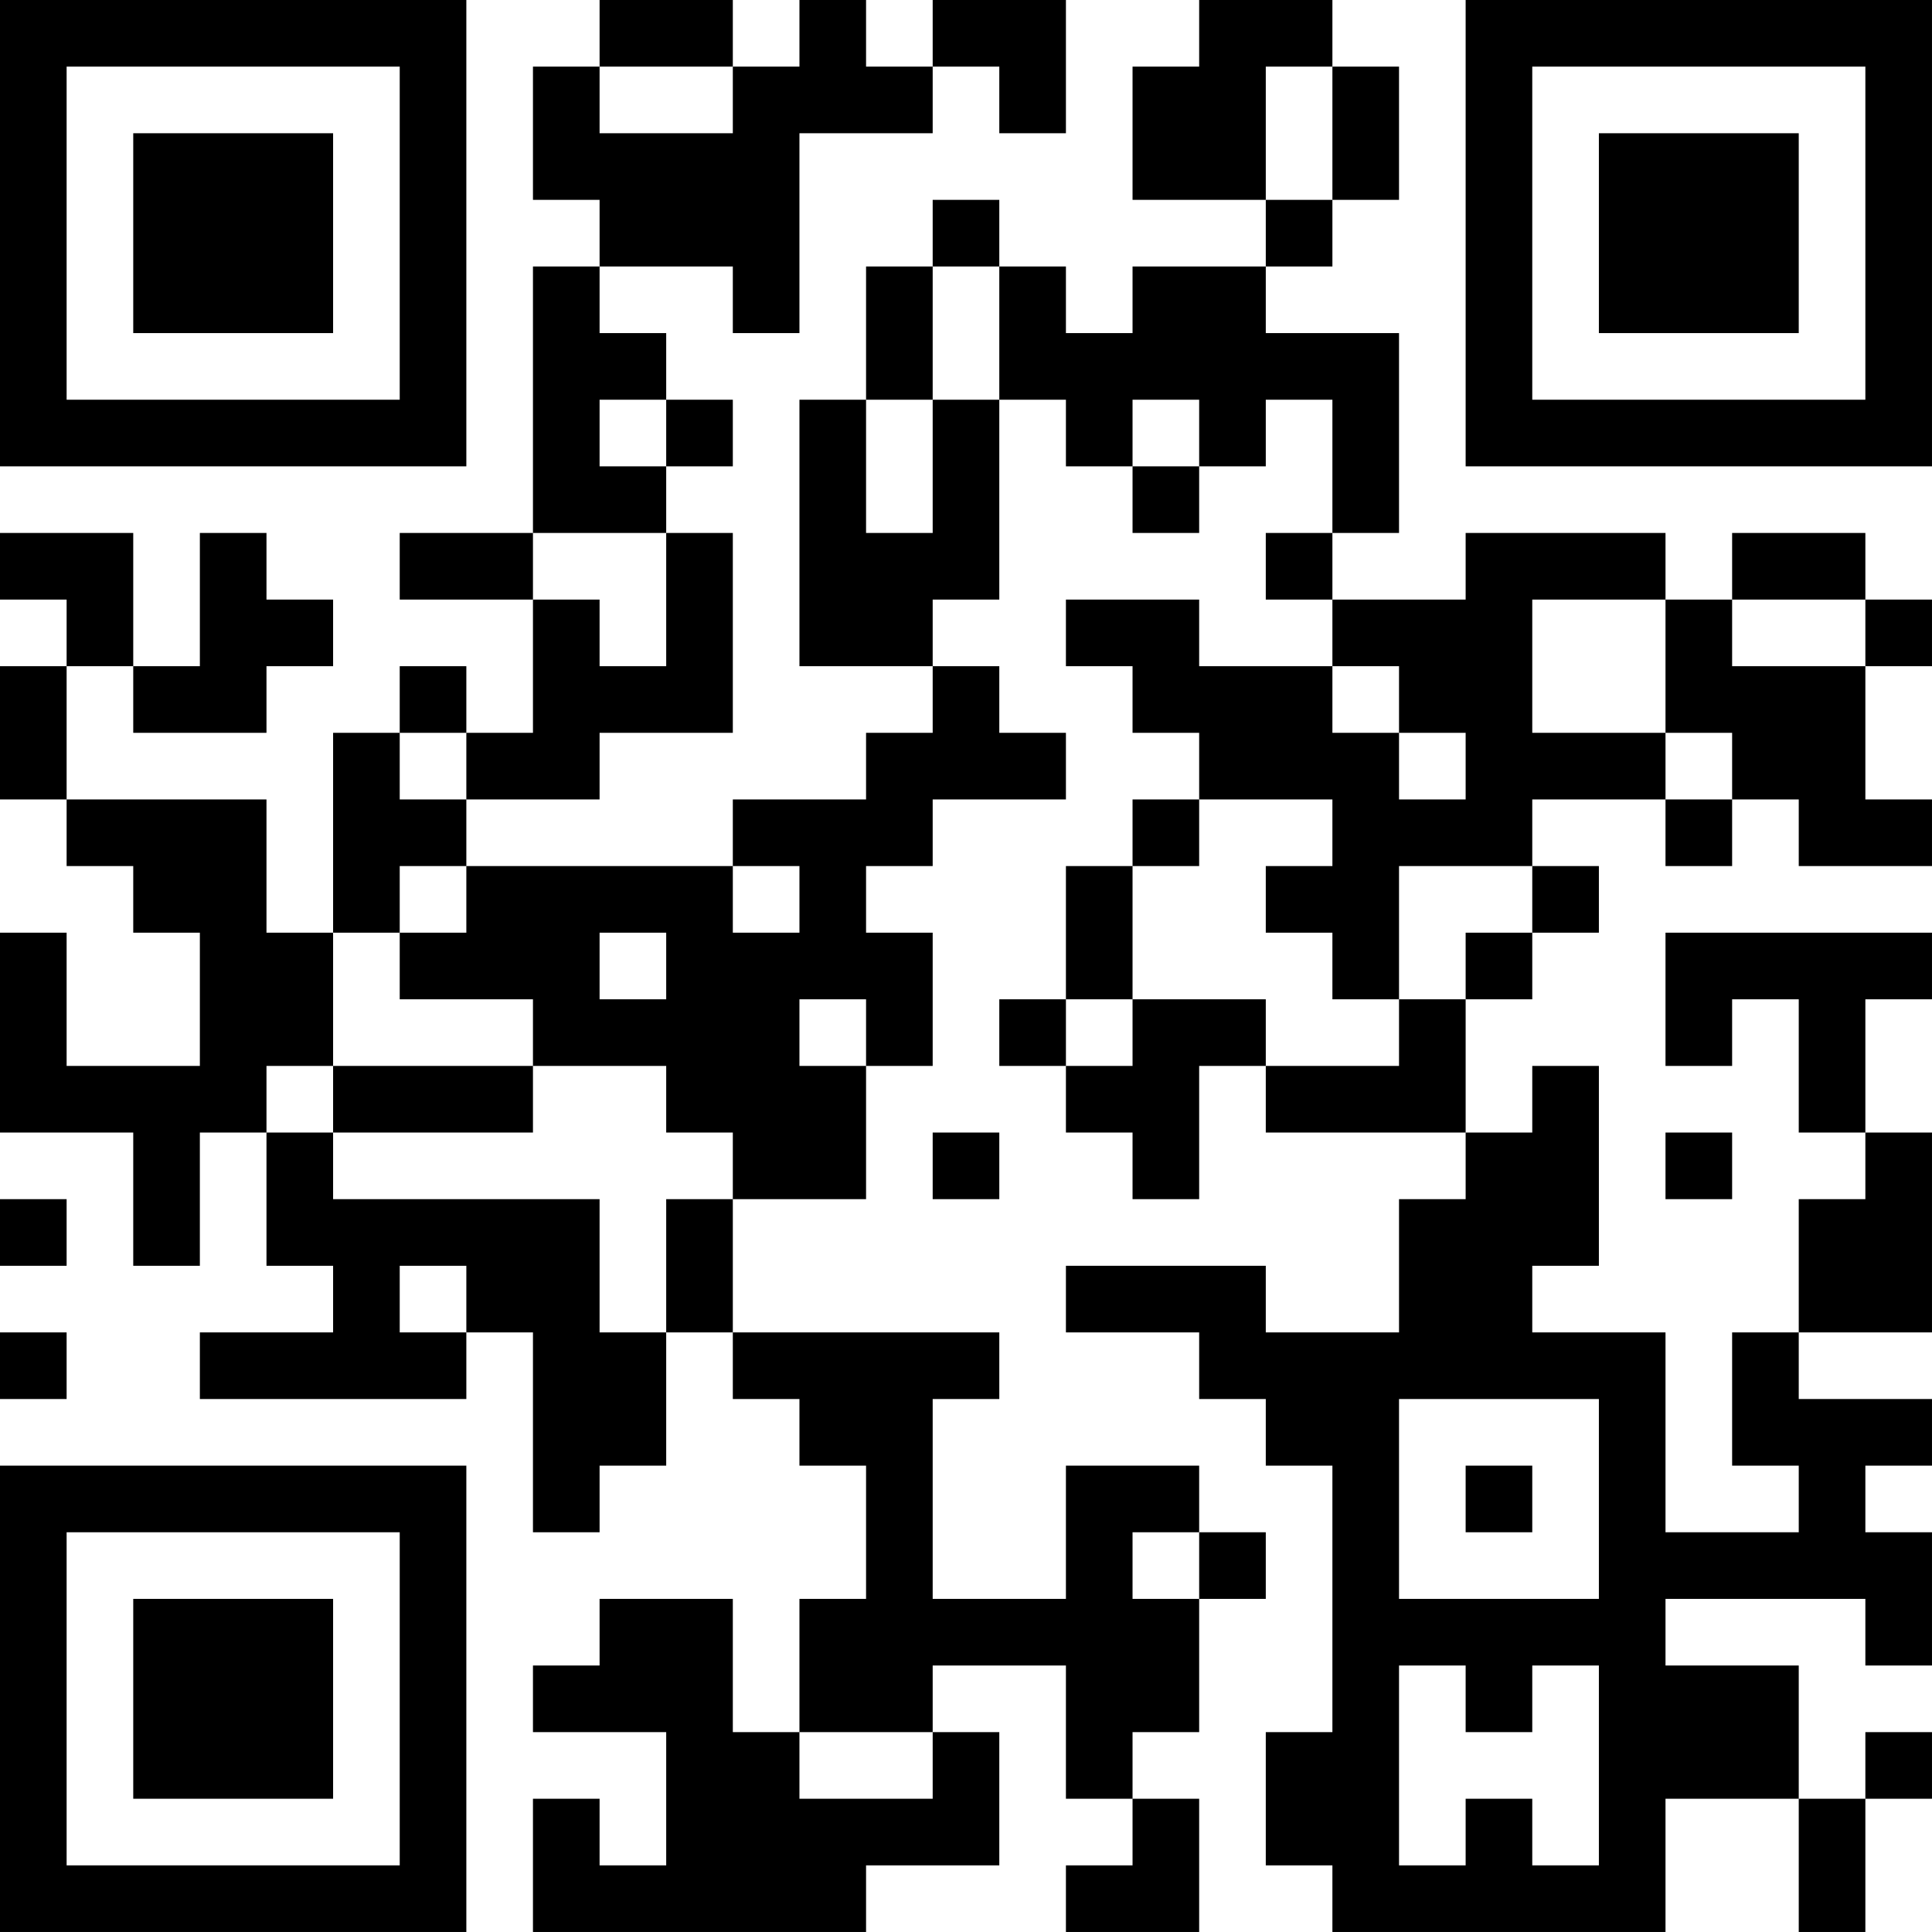 <?xml version="1.0" encoding="UTF-8"?>
<svg xmlns="http://www.w3.org/2000/svg" version="1.1" width="400" height="400" viewBox="0 0 400 400"><rect x="0" y="0" width="400" height="400" fill="#ffffff"/><g transform="scale(13.793)"><g transform="translate(0,0)"><path fill-rule="evenodd" d="M9 0L9 1L8 1L8 3L9 3L9 4L8 4L8 8L6 8L6 9L8 9L8 11L7 11L7 10L6 10L6 11L5 11L5 14L4 14L4 12L1 12L1 10L2 10L2 11L4 11L4 10L5 10L5 9L4 9L4 8L3 8L3 10L2 10L2 8L0 8L0 9L1 9L1 10L0 10L0 12L1 12L1 13L2 13L2 14L3 14L3 16L1 16L1 14L0 14L0 17L2 17L2 19L3 19L3 17L4 17L4 19L5 19L5 20L3 20L3 21L7 21L7 20L8 20L8 23L9 23L9 22L10 22L10 20L11 20L11 21L12 21L12 22L13 22L13 24L12 24L12 26L11 26L11 24L9 24L9 25L8 25L8 26L10 26L10 28L9 28L9 27L8 27L8 29L13 29L13 28L15 28L15 26L14 26L14 25L16 25L16 27L17 27L17 28L16 28L16 29L18 29L18 27L17 27L17 26L18 26L18 24L19 24L19 23L18 23L18 22L16 22L16 24L14 24L14 21L15 21L15 20L11 20L11 18L13 18L13 16L14 16L14 14L13 14L13 13L14 13L14 12L16 12L16 11L15 11L15 10L14 10L14 9L15 9L15 6L16 6L16 7L17 7L17 8L18 8L18 7L19 7L19 6L20 6L20 8L19 8L19 9L20 9L20 10L18 10L18 9L16 9L16 10L17 10L17 11L18 11L18 12L17 12L17 13L16 13L16 15L15 15L15 16L16 16L16 17L17 17L17 18L18 18L18 16L19 16L19 17L22 17L22 18L21 18L21 20L19 20L19 19L16 19L16 20L18 20L18 21L19 21L19 22L20 22L20 26L19 26L19 28L20 28L20 29L25 29L25 27L27 27L27 29L28 29L28 27L29 27L29 26L28 26L28 27L27 27L27 25L25 25L25 24L28 24L28 25L29 25L29 23L28 23L28 22L29 22L29 21L27 21L27 20L29 20L29 17L28 17L28 15L29 15L29 14L25 14L25 16L26 16L26 15L27 15L27 17L28 17L28 18L27 18L27 20L26 20L26 22L27 22L27 23L25 23L25 20L23 20L23 19L24 19L24 16L23 16L23 17L22 17L22 15L23 15L23 14L24 14L24 13L23 13L23 12L25 12L25 13L26 13L26 12L27 12L27 13L29 13L29 12L28 12L28 10L29 10L29 9L28 9L28 8L26 8L26 9L25 9L25 8L22 8L22 9L20 9L20 8L21 8L21 5L19 5L19 4L20 4L20 3L21 3L21 1L20 1L20 0L18 0L18 1L17 1L17 3L19 3L19 4L17 4L17 5L16 5L16 4L15 4L15 3L14 3L14 4L13 4L13 6L12 6L12 10L14 10L14 11L13 11L13 12L11 12L11 13L7 13L7 12L9 12L9 11L11 11L11 8L10 8L10 7L11 7L11 6L10 6L10 5L9 5L9 4L11 4L11 5L12 5L12 2L14 2L14 1L15 1L15 2L16 2L16 0L14 0L14 1L13 1L13 0L12 0L12 1L11 1L11 0ZM9 1L9 2L11 2L11 1ZM19 1L19 3L20 3L20 1ZM14 4L14 6L13 6L13 8L14 8L14 6L15 6L15 4ZM9 6L9 7L10 7L10 6ZM17 6L17 7L18 7L18 6ZM8 8L8 9L9 9L9 10L10 10L10 8ZM23 9L23 11L25 11L25 12L26 12L26 11L25 11L25 9ZM26 9L26 10L28 10L28 9ZM20 10L20 11L21 11L21 12L22 12L22 11L21 11L21 10ZM6 11L6 12L7 12L7 11ZM18 12L18 13L17 13L17 15L16 15L16 16L17 16L17 15L19 15L19 16L21 16L21 15L22 15L22 14L23 14L23 13L21 13L21 15L20 15L20 14L19 14L19 13L20 13L20 12ZM6 13L6 14L5 14L5 16L4 16L4 17L5 17L5 18L9 18L9 20L10 20L10 18L11 18L11 17L10 17L10 16L8 16L8 15L6 15L6 14L7 14L7 13ZM11 13L11 14L12 14L12 13ZM9 14L9 15L10 15L10 14ZM12 15L12 16L13 16L13 15ZM5 16L5 17L8 17L8 16ZM14 17L14 18L15 18L15 17ZM25 17L25 18L26 18L26 17ZM0 18L0 19L1 19L1 18ZM6 19L6 20L7 20L7 19ZM0 20L0 21L1 21L1 20ZM21 21L21 24L24 24L24 21ZM22 22L22 23L23 23L23 22ZM17 23L17 24L18 24L18 23ZM21 25L21 28L22 28L22 27L23 27L23 28L24 28L24 25L23 25L23 26L22 26L22 25ZM12 26L12 27L14 27L14 26ZM0 0L0 7L7 7L7 0ZM1 1L1 6L6 6L6 1ZM2 2L2 5L5 5L5 2ZM22 0L22 7L29 7L29 0ZM23 1L23 6L28 6L28 1ZM24 2L24 5L27 5L27 2ZM0 22L0 29L7 29L7 22ZM1 23L1 28L6 28L6 23ZM2 24L2 27L5 27L5 24Z" fill="#000000"/></g></g></svg>
